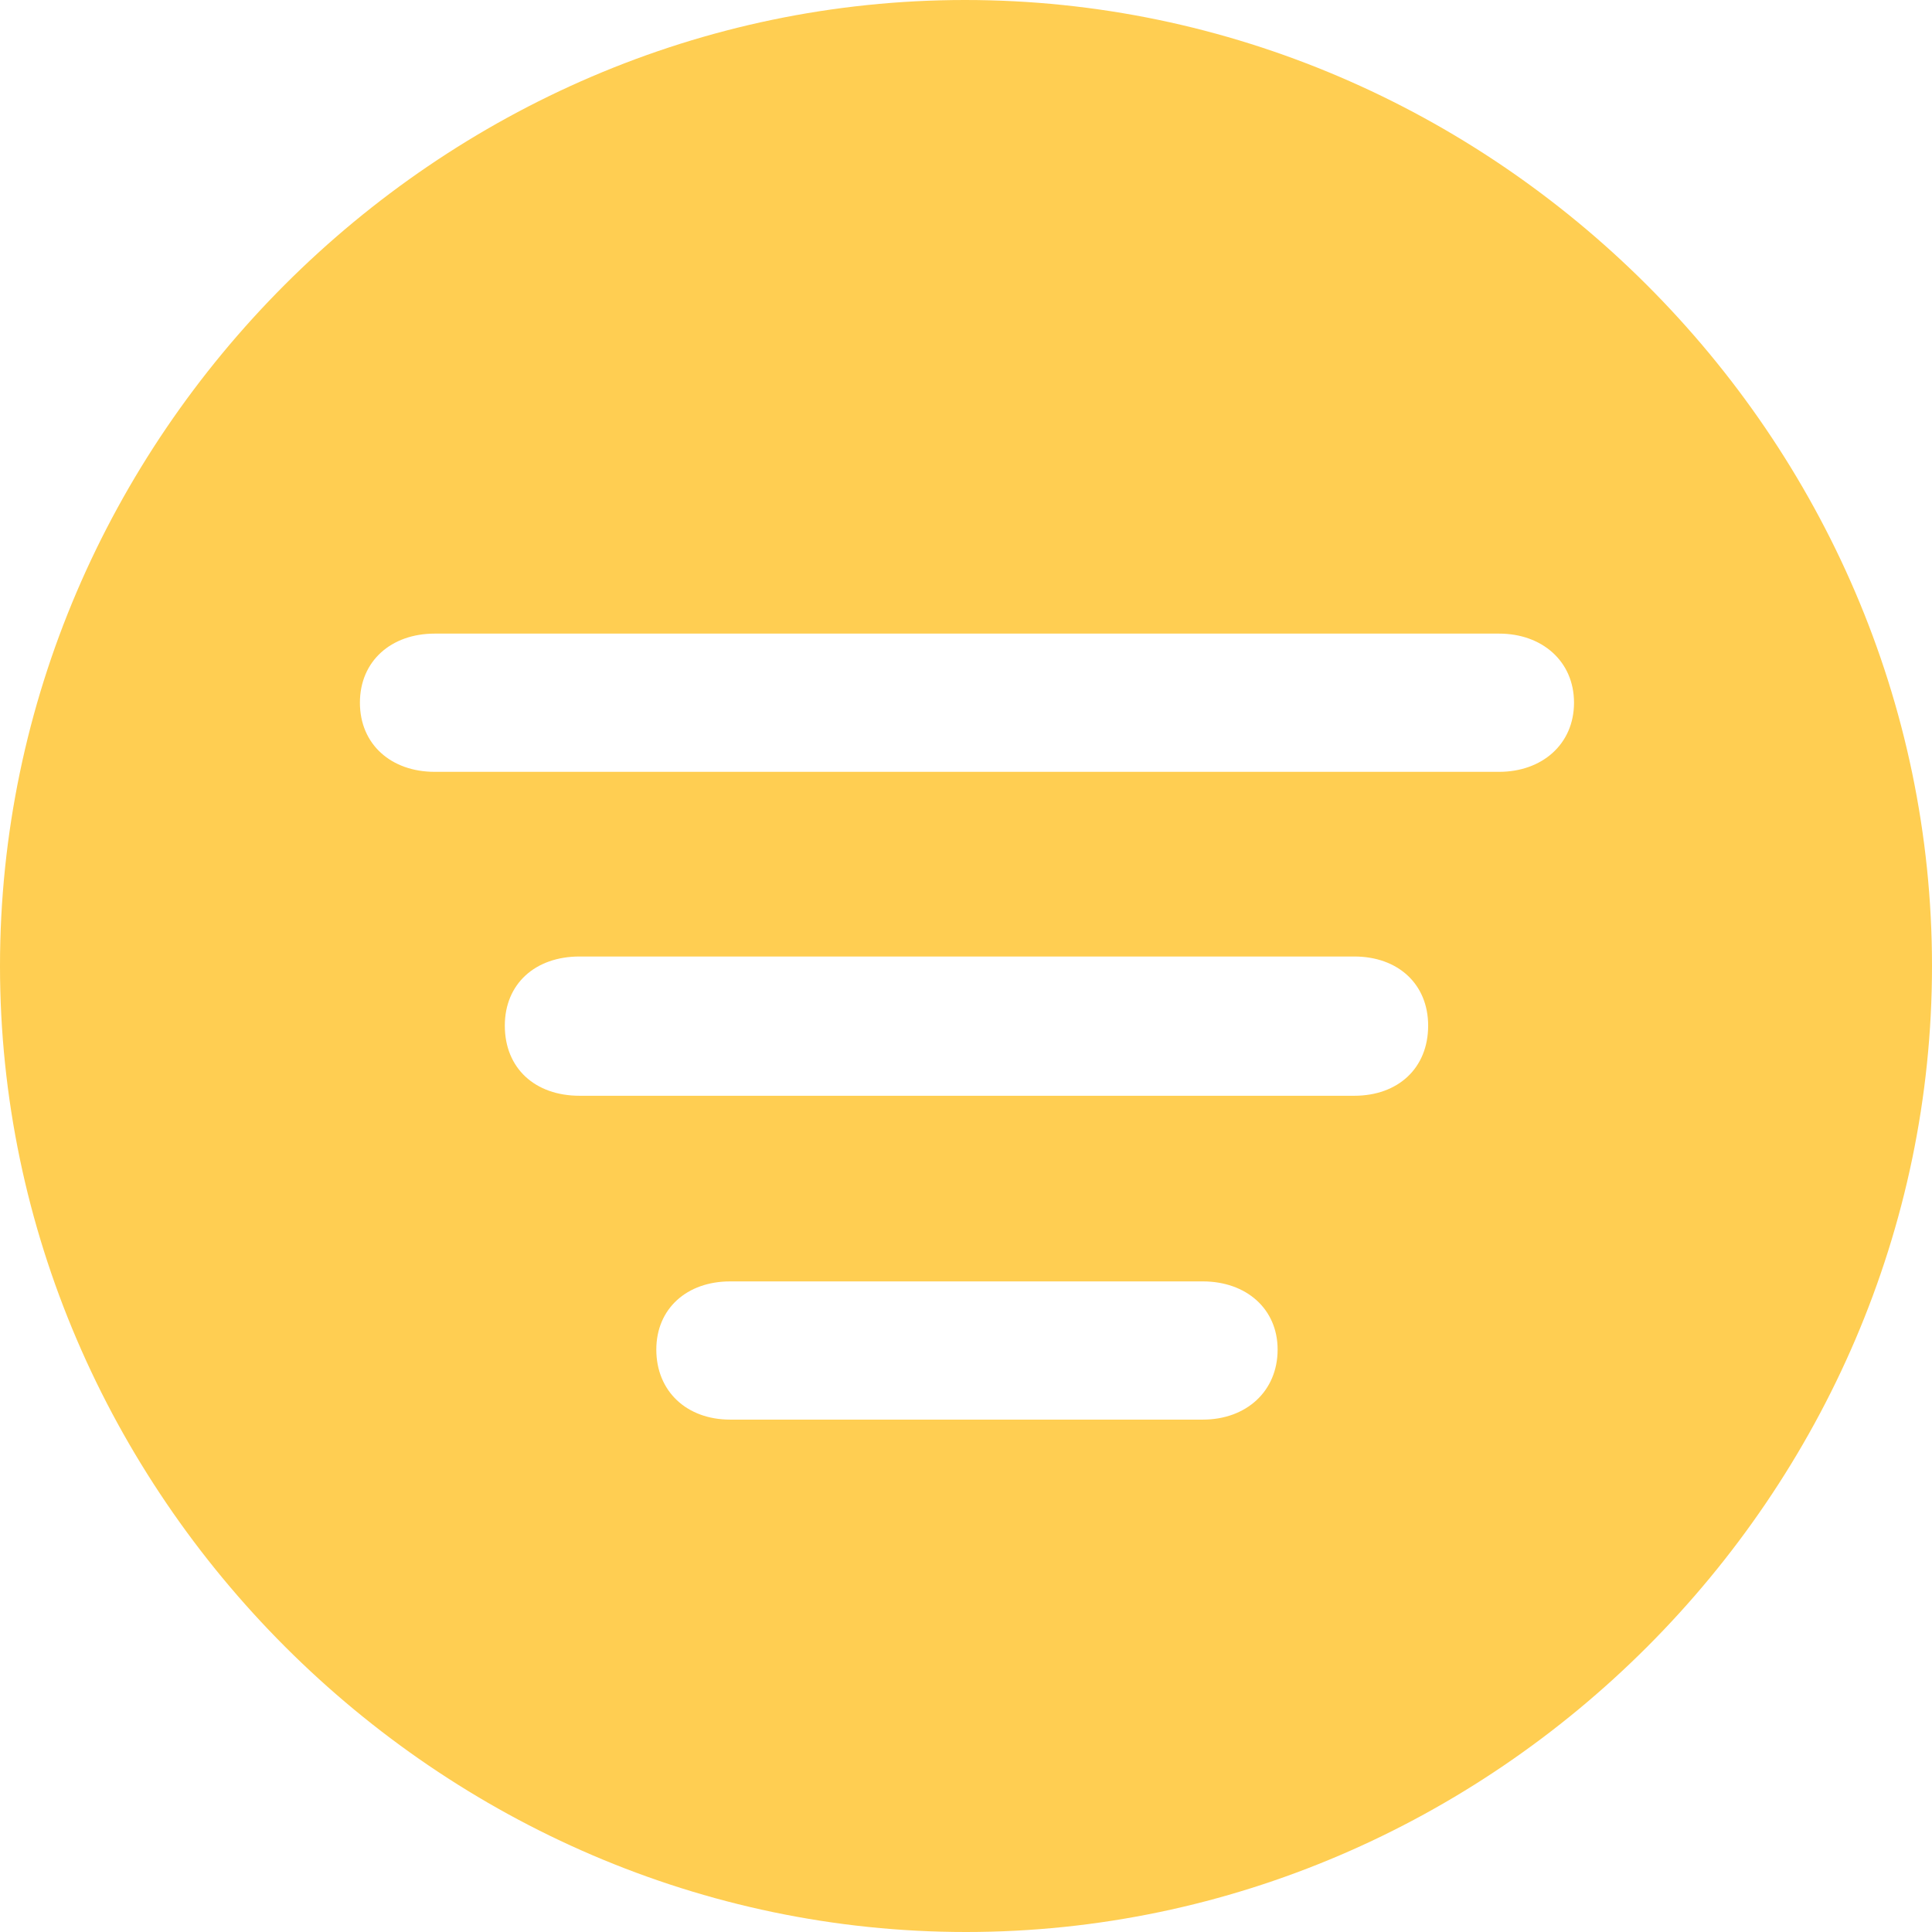 <svg width="24" height="24" viewBox="0 0 24 24" fill="none" xmlns="http://www.w3.org/2000/svg">
<path d="M12 24C18.565 24 24 18.553 24 12C24 5.435 18.553 0 11.988 0C5.435 0 0 5.435 0 12C0 18.553 5.447 24 12 24ZM5.4 9.588C4.859 9.588 4.471 9.247 4.471 8.729C4.471 8.212 4.859 7.871 5.4 7.871H18.623C19.153 7.871 19.553 8.212 19.553 8.729C19.553 9.247 19.153 9.588 18.623 9.588H5.4ZM7.2 13.612C6.647 13.612 6.271 13.271 6.271 12.741C6.271 12.223 6.647 11.882 7.2 11.882H16.823C17.365 11.882 17.741 12.223 17.741 12.741C17.741 13.271 17.365 13.612 16.823 13.612H7.2ZM9.071 17.635C8.529 17.635 8.153 17.282 8.153 16.765C8.153 16.259 8.529 15.918 9.071 15.918H14.941C15.482 15.918 15.871 16.259 15.871 16.765C15.871 17.282 15.482 17.635 14.941 17.635H9.071Z" fill="#FFCE52"/>
</svg>
